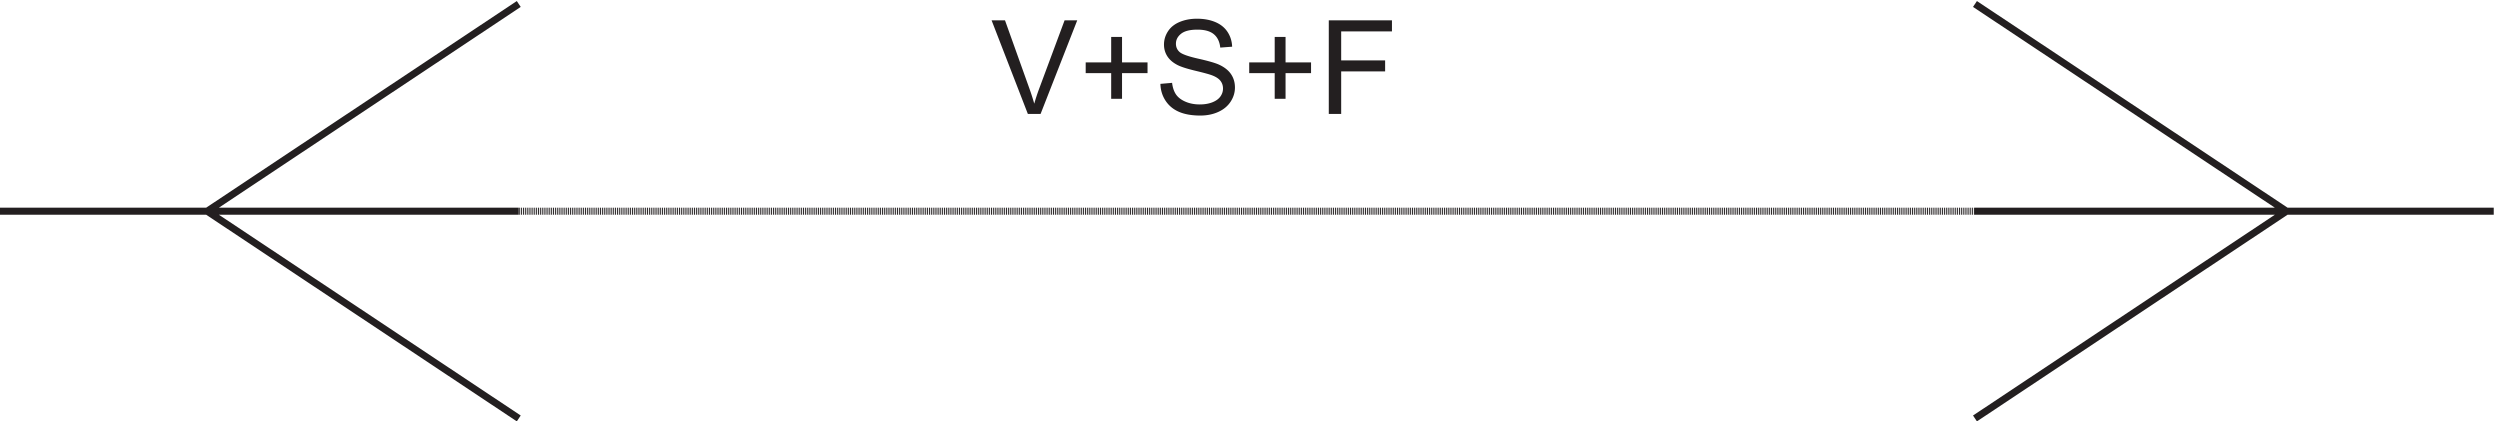 <svg xmlns="http://www.w3.org/2000/svg" xml:space="preserve" width="353.8" height="59.633"><path d="m1097.05 326.984-38.61 99.645h14.27l25.9-72.387c2.09-5.801 3.83-11.238 5.23-16.312a215.693 215.693 0 0 0 5.37 16.312l26.92 72.387h13.46l-39.02-99.645h-13.52m88.65 16.11v27.324h-27.12v11.418h27.12v27.121h11.55v-27.121h27.13v-11.418h-27.13v-27.324h-11.55M1238.08 359l12.44 1.086c.59-4.984 1.96-9.074 4.11-12.27 2.16-3.191 5.5-5.777 10.03-7.746 4.53-1.972 9.63-2.957 15.29-2.957 5.03 0 9.47.746 13.32 2.242 3.86 1.497 6.72 3.547 8.6 6.153 1.88 2.605 2.82 5.449 2.82 8.531 0 3.125-.9 5.856-2.72 8.188-1.81 2.336-4.8 4.296-8.97 5.878-2.67 1.043-8.59 2.665-17.74 4.86-9.15 2.199-15.56 4.273-19.23 6.223-4.76 2.492-8.31 5.582-10.64 9.277-2.34 3.691-3.5 7.828-3.5 12.402 0 5.031 1.43 9.731 4.28 14.106 2.86 4.371 7.03 7.691 12.51 9.957 5.48 2.265 11.57 3.398 18.28 3.398 7.39 0 13.9-1.191 19.54-3.57 5.64-2.379 9.98-5.879 13.02-10.5 3.03-4.621 4.67-9.856 4.89-15.703l-12.64-.95c-.68 6.301-2.98 11.059-6.9 14.274-3.92 3.219-9.71 4.824-17.37 4.824-7.97 0-13.78-1.461-17.43-4.383-3.65-2.922-5.47-6.445-5.47-10.57 0-3.578 1.29-6.523 3.87-8.832 2.54-2.313 9.17-4.68 19.88-7.105 10.72-2.422 18.07-4.543 22.06-6.356 5.8-2.672 10.08-6.059 12.84-10.16 2.77-4.102 4.15-8.824 4.15-14.172 0-5.301-1.51-10.297-4.55-14.988-3.04-4.688-7.4-8.336-13.08-10.942-5.69-2.605-12.09-3.906-19.21-3.906-9.01 0-16.57 1.313-22.67 3.938-6.09 2.628-10.87 6.586-14.34 11.863-3.46 5.277-5.28 11.25-5.47 17.91m121.62-15.906v27.324h-27.12v11.418h27.12v27.121h11.55v-27.121h27.13v-11.418h-27.13v-27.324h-11.55m57.55-16.11v99.645h67.22v-11.762h-54.03v-30.855h46.76v-11.758h-46.76v-45.27h-13.19" style="fill:#231f20;fill-opacity:1;fill-rule:nonzero;stroke:none" transform="matrix(.133 0 0 -.133 -.444 59.616)"/><path d="M2104.83 223.5H555.332" style="fill:none;stroke:#231f20;stroke-width:7.5;stroke-linecap:butt;stroke-linejoin:miter;stroke-miterlimit:10;stroke-dasharray:1,1,1,1;stroke-dashoffset:0;stroke-opacity:1" transform="matrix(.133 0 0 -.133 -.444 59.616)"/><path d="m555.332 444-331.5-220.5m0 0L555.332 3m0 220.5h-552M2104.83 444l331.5-220.5m0 0L2104.83 3m0 220.5h552" style="fill:none;stroke:#231f20;stroke-width:7.5;stroke-linecap:butt;stroke-linejoin:miter;stroke-miterlimit:10;stroke-dasharray:none;stroke-opacity:1" transform="matrix(.133 0 0 -.133 -.444 59.616)"/></svg>
